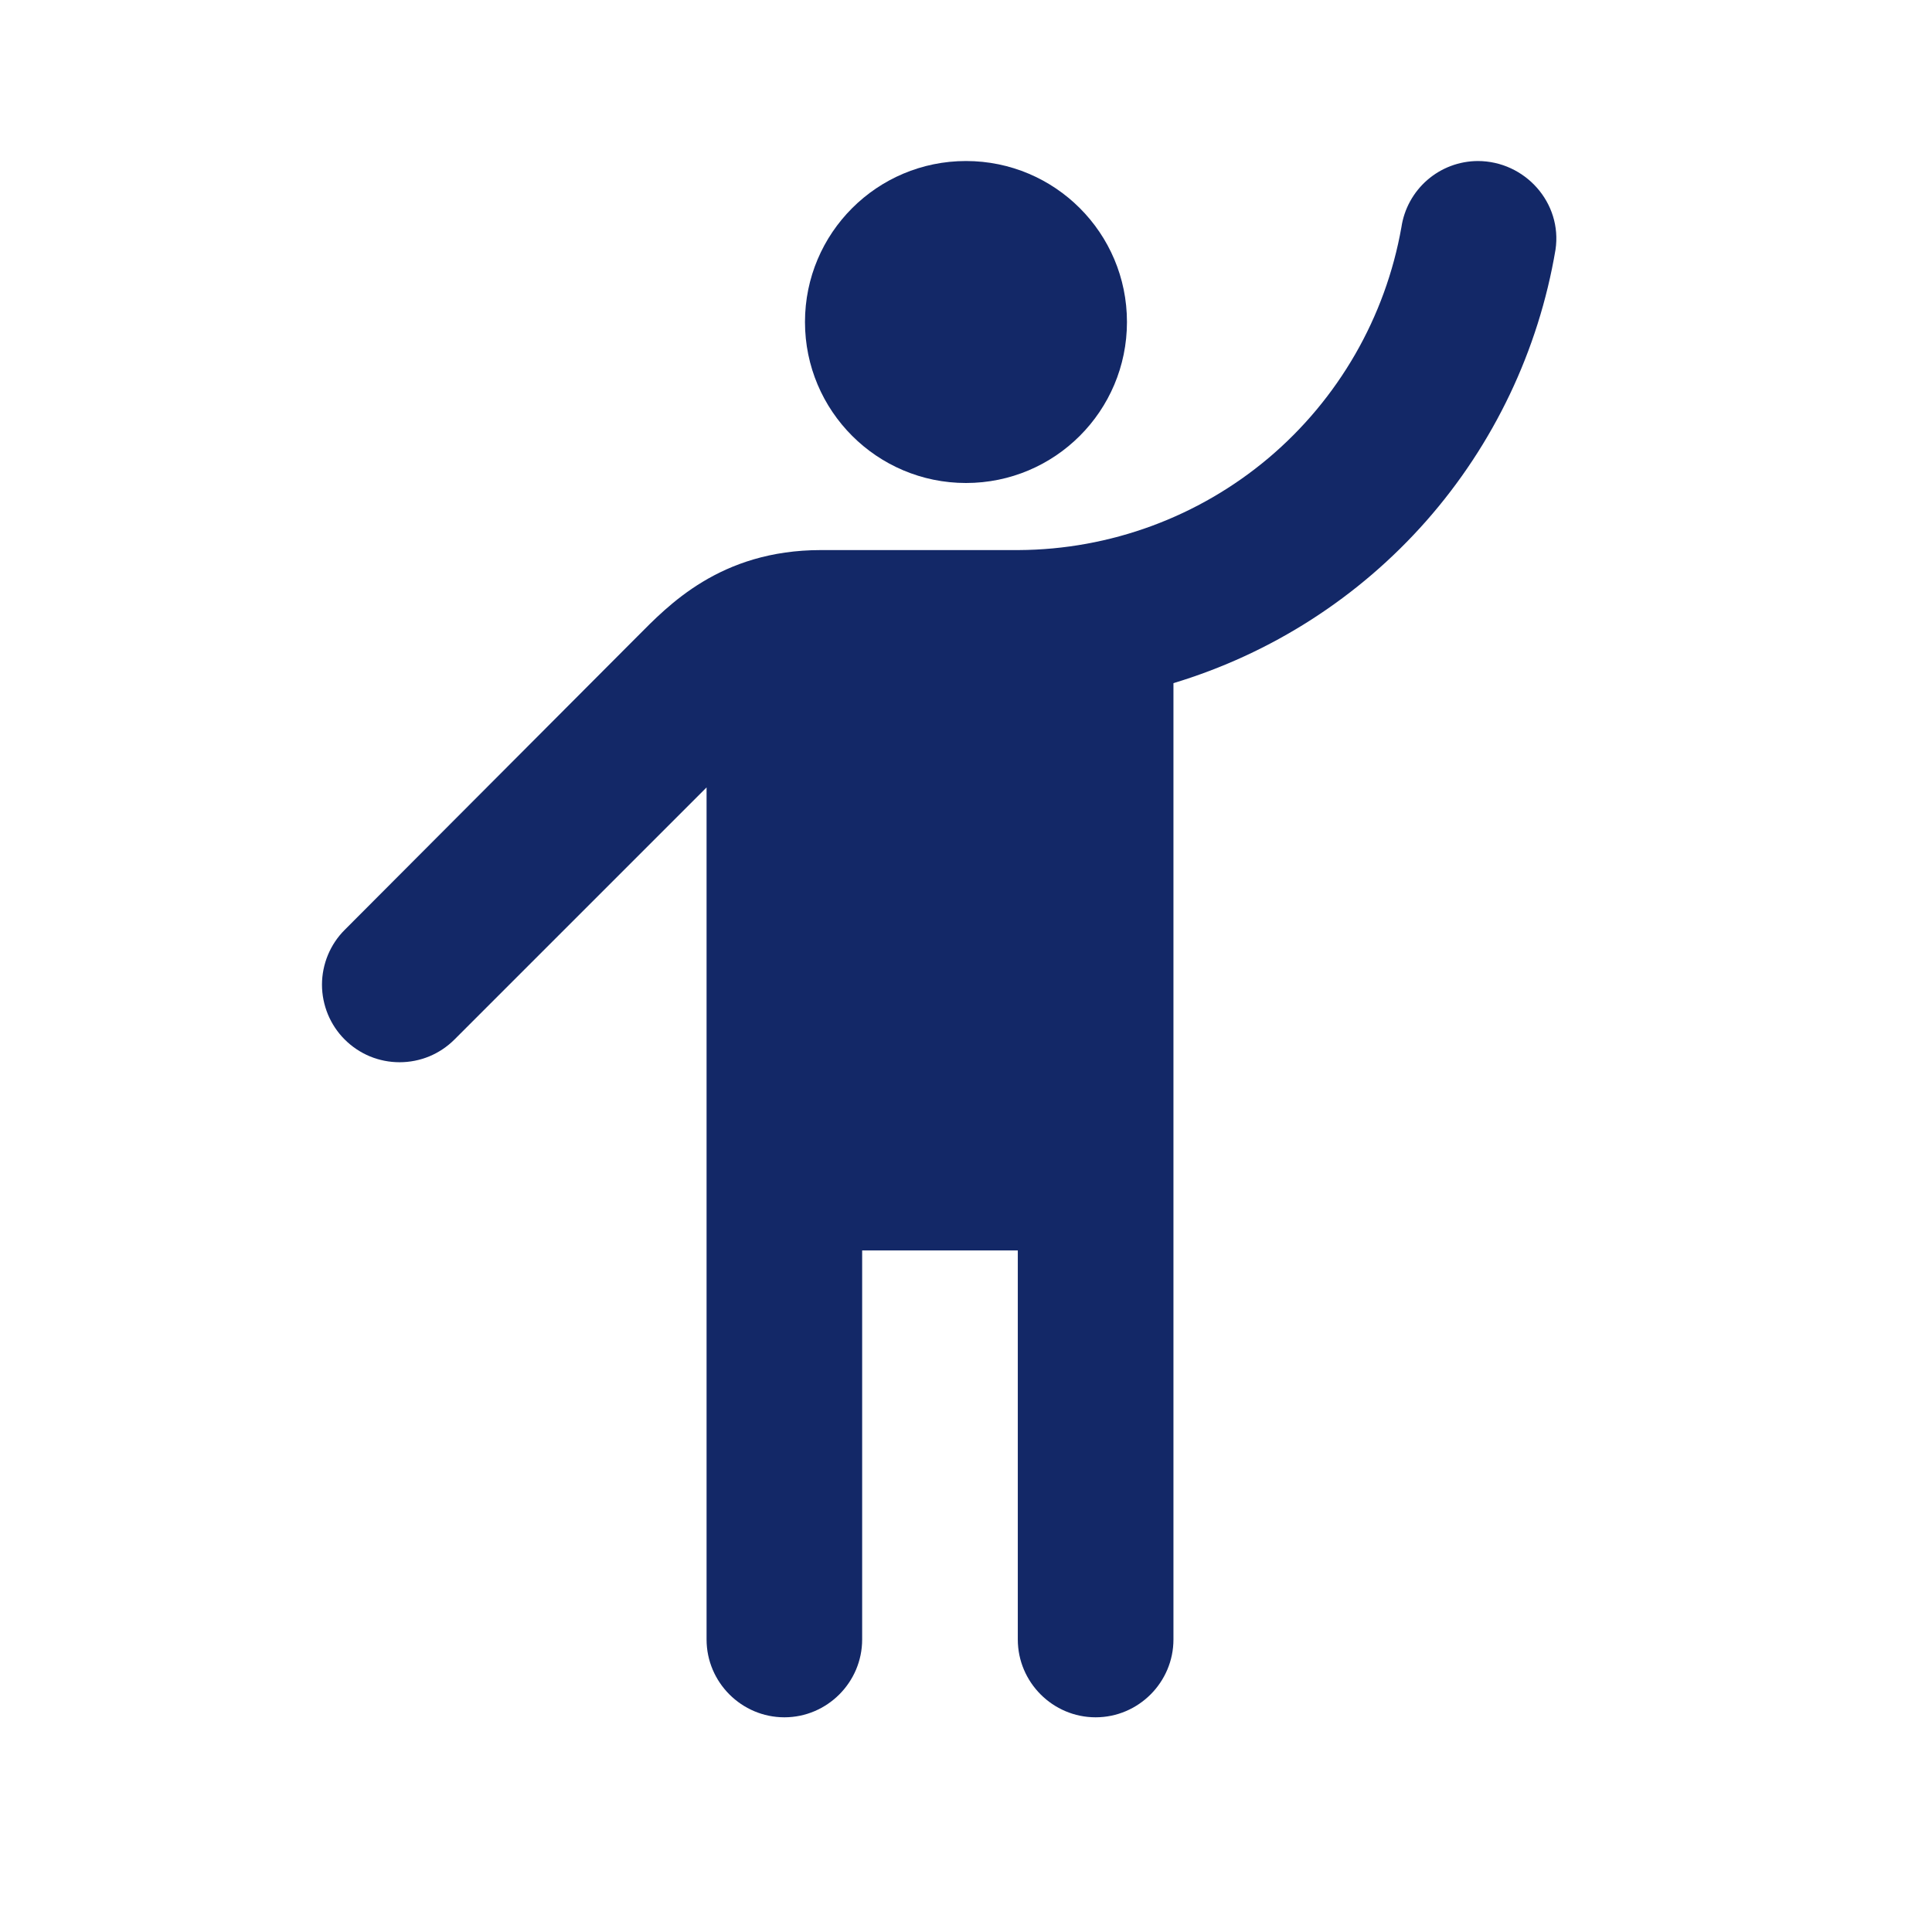<?xml version="1.0" encoding="UTF-8"?> <svg xmlns="http://www.w3.org/2000/svg" width="32" height="32" viewBox="0 0 32 32" fill="none"> <path d="M16 8C14.527 8 13.333 6.806 13.333 5.333C13.333 3.86 14.527 2.667 16 2.667C17.473 2.667 18.666 3.86 18.666 5.333C18.666 6.806 17.473 8 16 8Z" fill="#132867"></path> <path d="M10.556 10.542C11.058 10.039 11.922 9.111 13.597 9.111H16.871C18.387 9.103 19.852 8.563 21.011 7.586C22.169 6.608 22.948 5.255 23.212 3.762C23.257 3.459 23.41 3.182 23.641 2.981C23.873 2.78 24.168 2.669 24.475 2.667C25.261 2.667 25.88 3.362 25.764 4.136C25.483 5.803 24.742 7.359 23.624 8.628C22.505 9.897 21.055 10.827 19.436 11.315V27.155C19.436 27.864 18.856 28.444 18.147 28.444C17.438 28.444 16.858 27.864 16.858 27.155V20.711H14.28V27.155C14.28 27.864 13.7 28.444 12.992 28.444C12.283 28.444 11.703 27.864 11.703 27.155V13.042L7.527 17.218C7.408 17.337 7.266 17.432 7.11 17.497C6.954 17.561 6.787 17.594 6.618 17.594C6.45 17.594 6.283 17.561 6.127 17.497C5.971 17.432 5.829 17.337 5.71 17.218C5.59 17.099 5.496 16.957 5.431 16.801C5.367 16.645 5.333 16.478 5.333 16.309C5.333 16.141 5.367 15.973 5.431 15.818C5.496 15.662 5.59 15.52 5.71 15.401L10.556 10.542V10.542Z" fill="#132867"></path> </svg> 